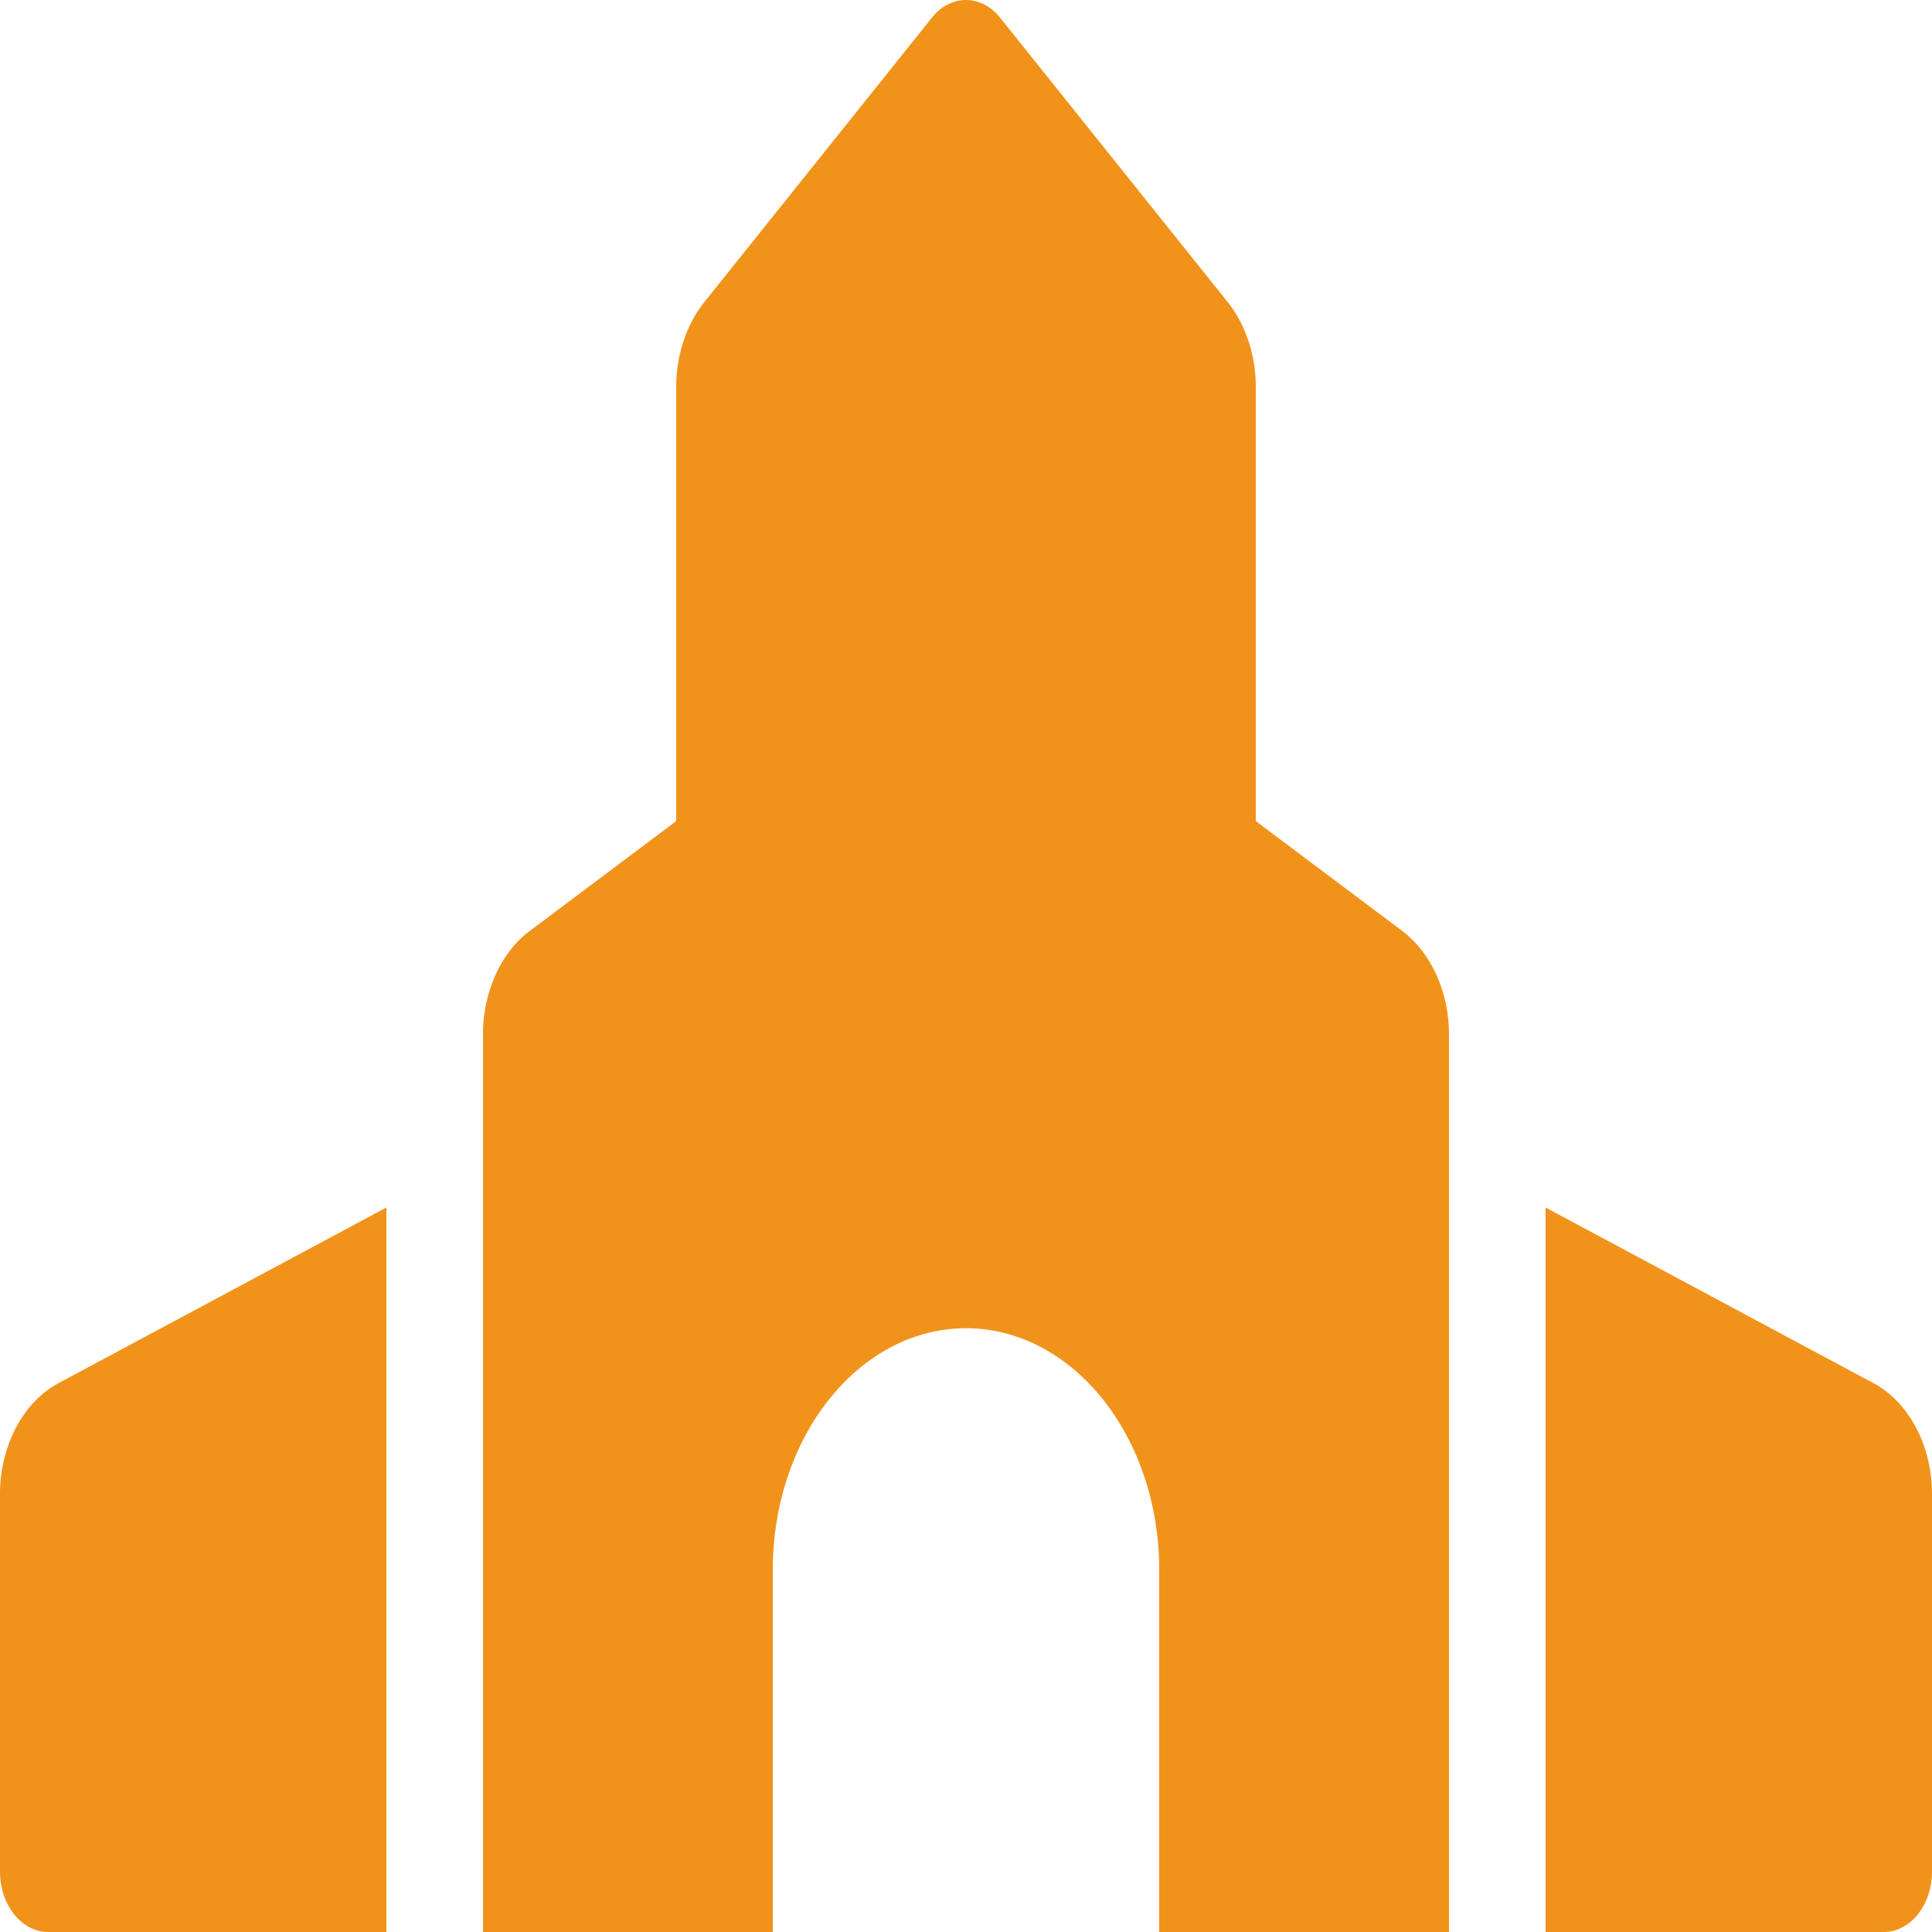 <svg xmlns="http://www.w3.org/2000/svg" width="48" height="48" fill="none"><path fill="#F1931B" d="M46.546 34.364 38.4 30v18h8.4c.663 0 1.2-.672 1.2-1.5V37.12c0-.587-.138-1.161-.396-1.651-.259-.49-.627-.875-1.058-1.106ZM0 37.12V46.5c0 .828.537 1.5 1.2 1.5h8.4V30l-8.146 4.364c-.431.231-.8.616-1.058 1.106A3.559 3.559 0 0 0 0 37.12Zm34.834-13.995L31.2 20.4V9.62c0-.796-.253-1.558-.703-2.121L24.848.44c-.468-.586-1.228-.586-1.696 0L17.503 7.5c-.45.562-.703 1.325-.703 2.121V20.4l-3.635 2.726c-.355.266-.65.643-.853 1.094A3.6 3.6 0 0 0 12 25.7v22.3h7.2v-9c0-3.313 2.15-6 4.8-6s4.8 2.687 4.8 6v9H36V25.7c0-1.054-.443-2.031-1.166-2.573Z"/></svg>
